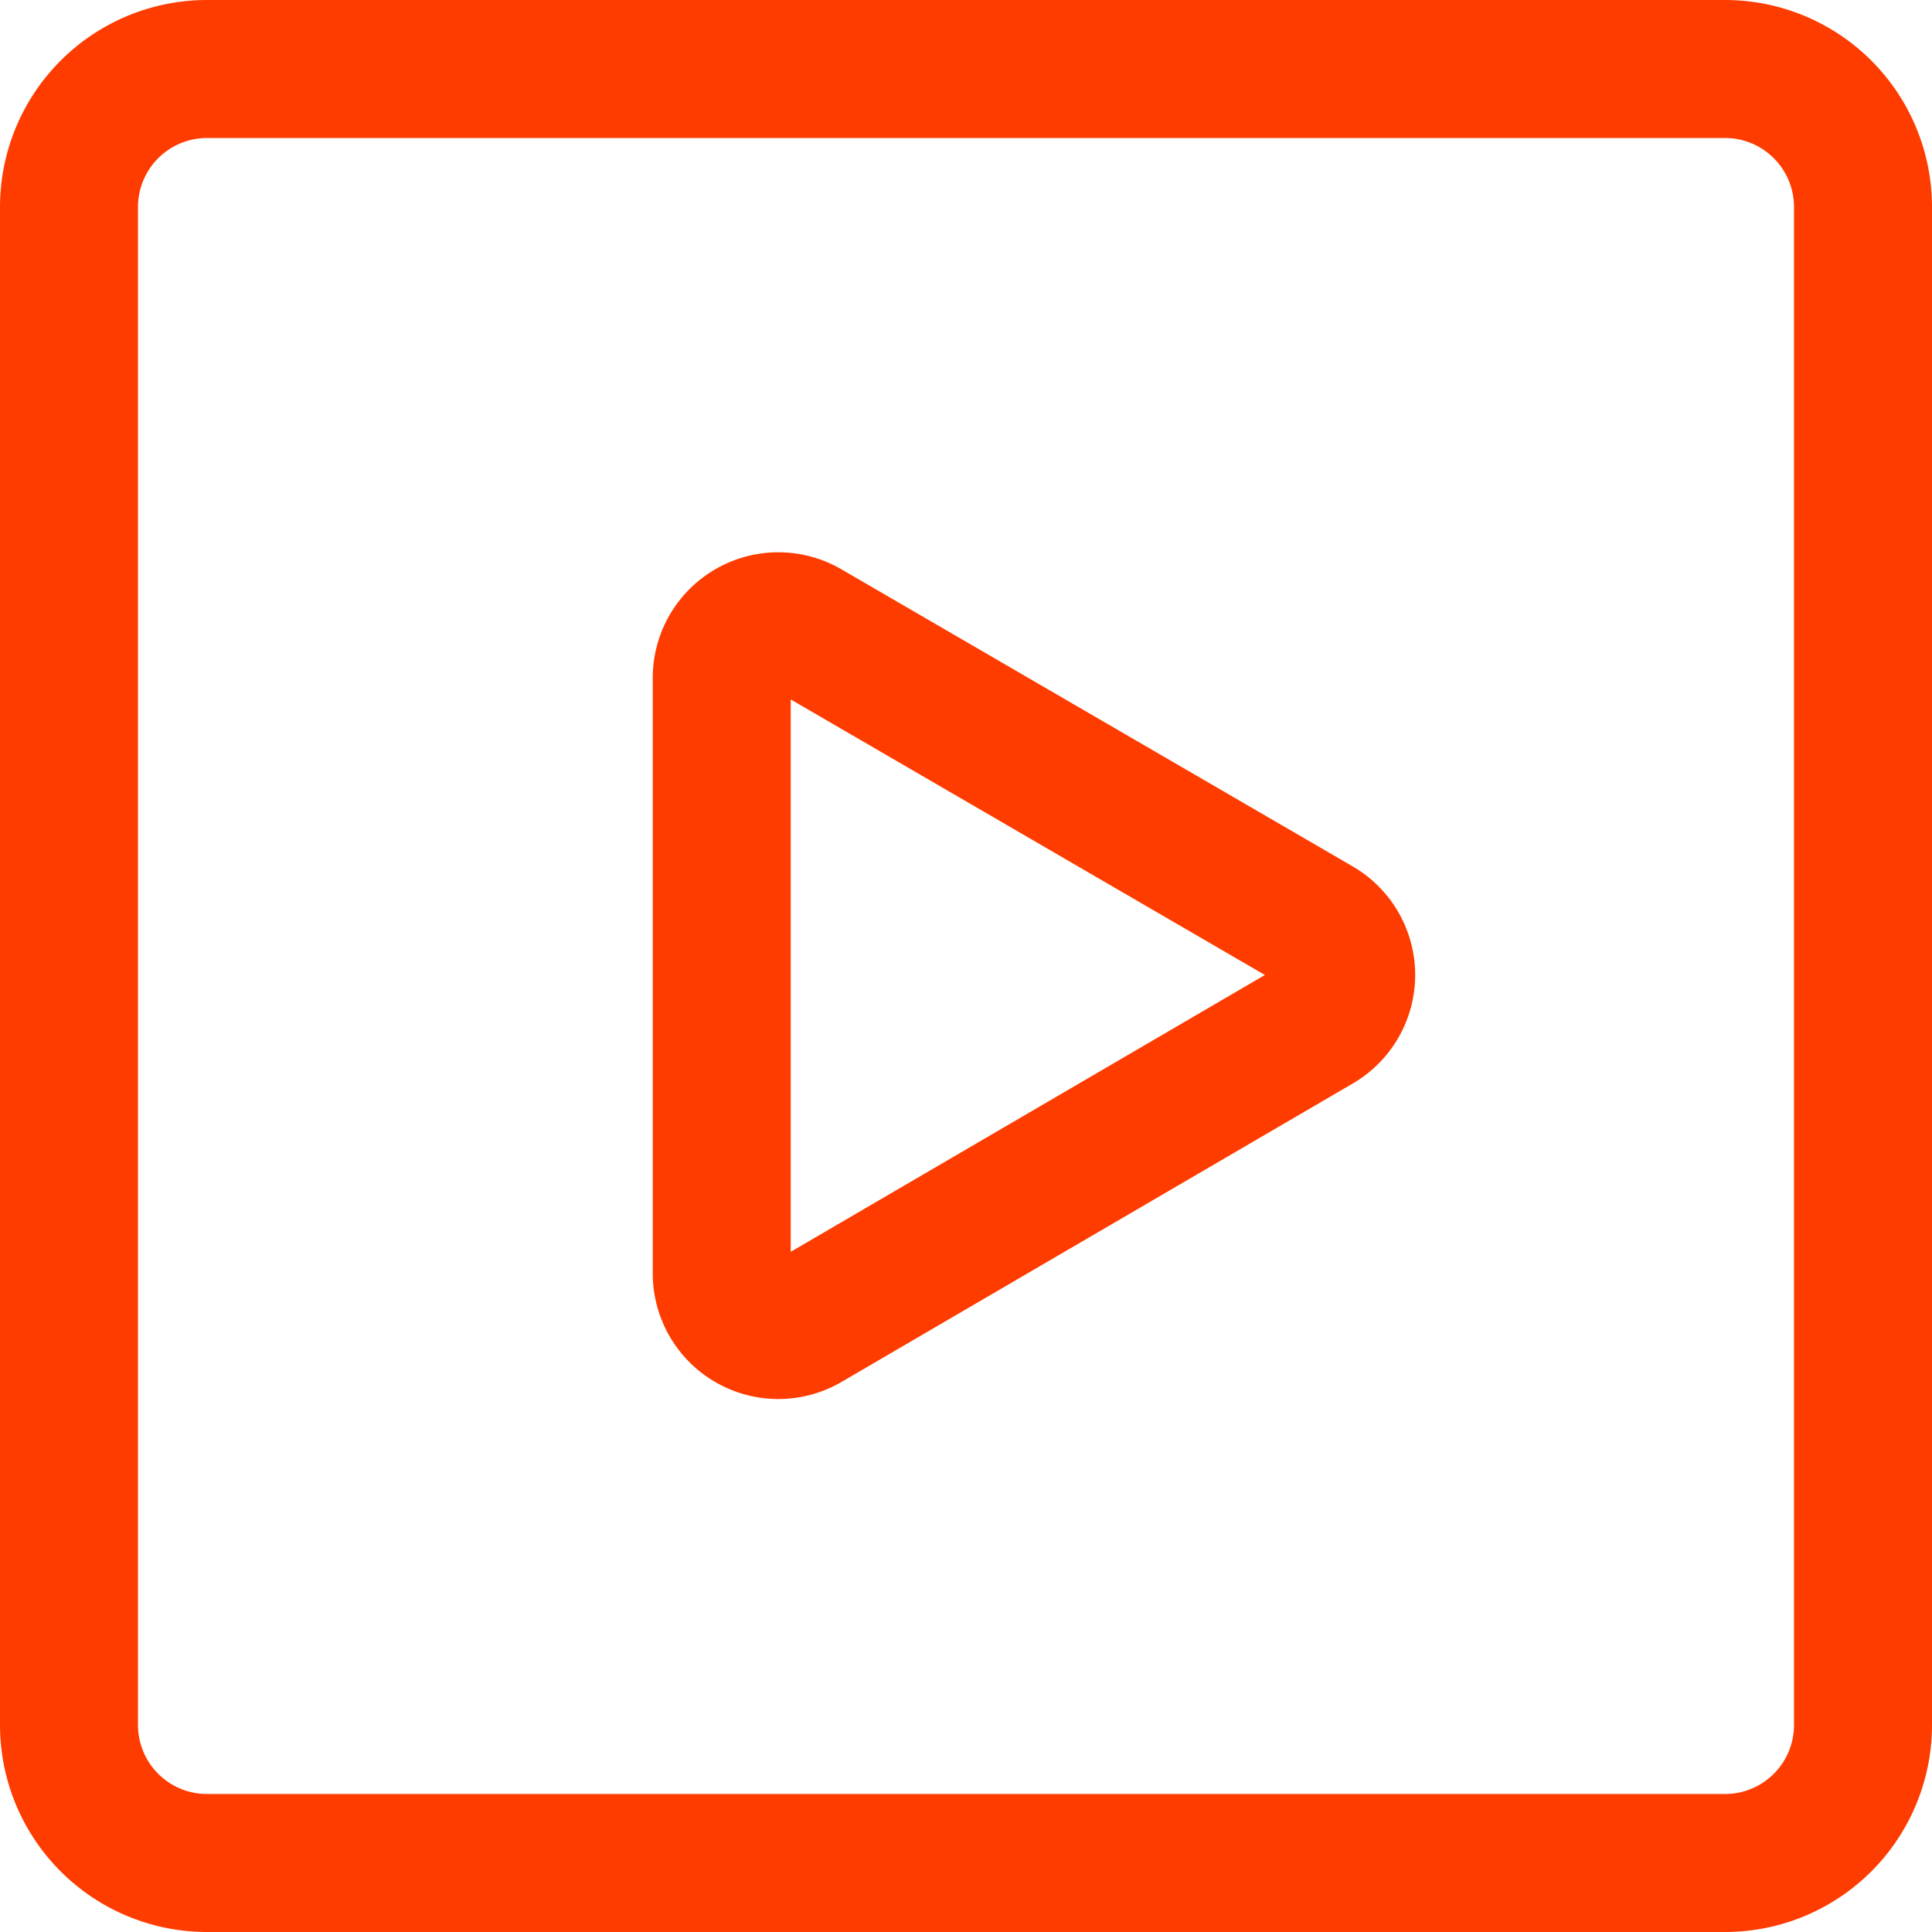 <svg xmlns="http://www.w3.org/2000/svg" width="14" height="14" fill="none"><g stroke="#ff3c00" stroke-linecap="round" stroke-linejoin="round"><path d="M12.5.5h-11a1 1 0 0 0-1 1v11a1 1 0 0 0 1 1h11a1 1 0 0 0 1-1v-11a1 1 0 0 0-1-1Z"/><path d="M5.23 9.23V4.91a.41.41 0 0 1 .62-.35l3.7 2.15a.41.41 0 0 1 0 .71l-3.7 2.16a.41.41 0 0 1-.62-.35v0Z"/></g></svg>